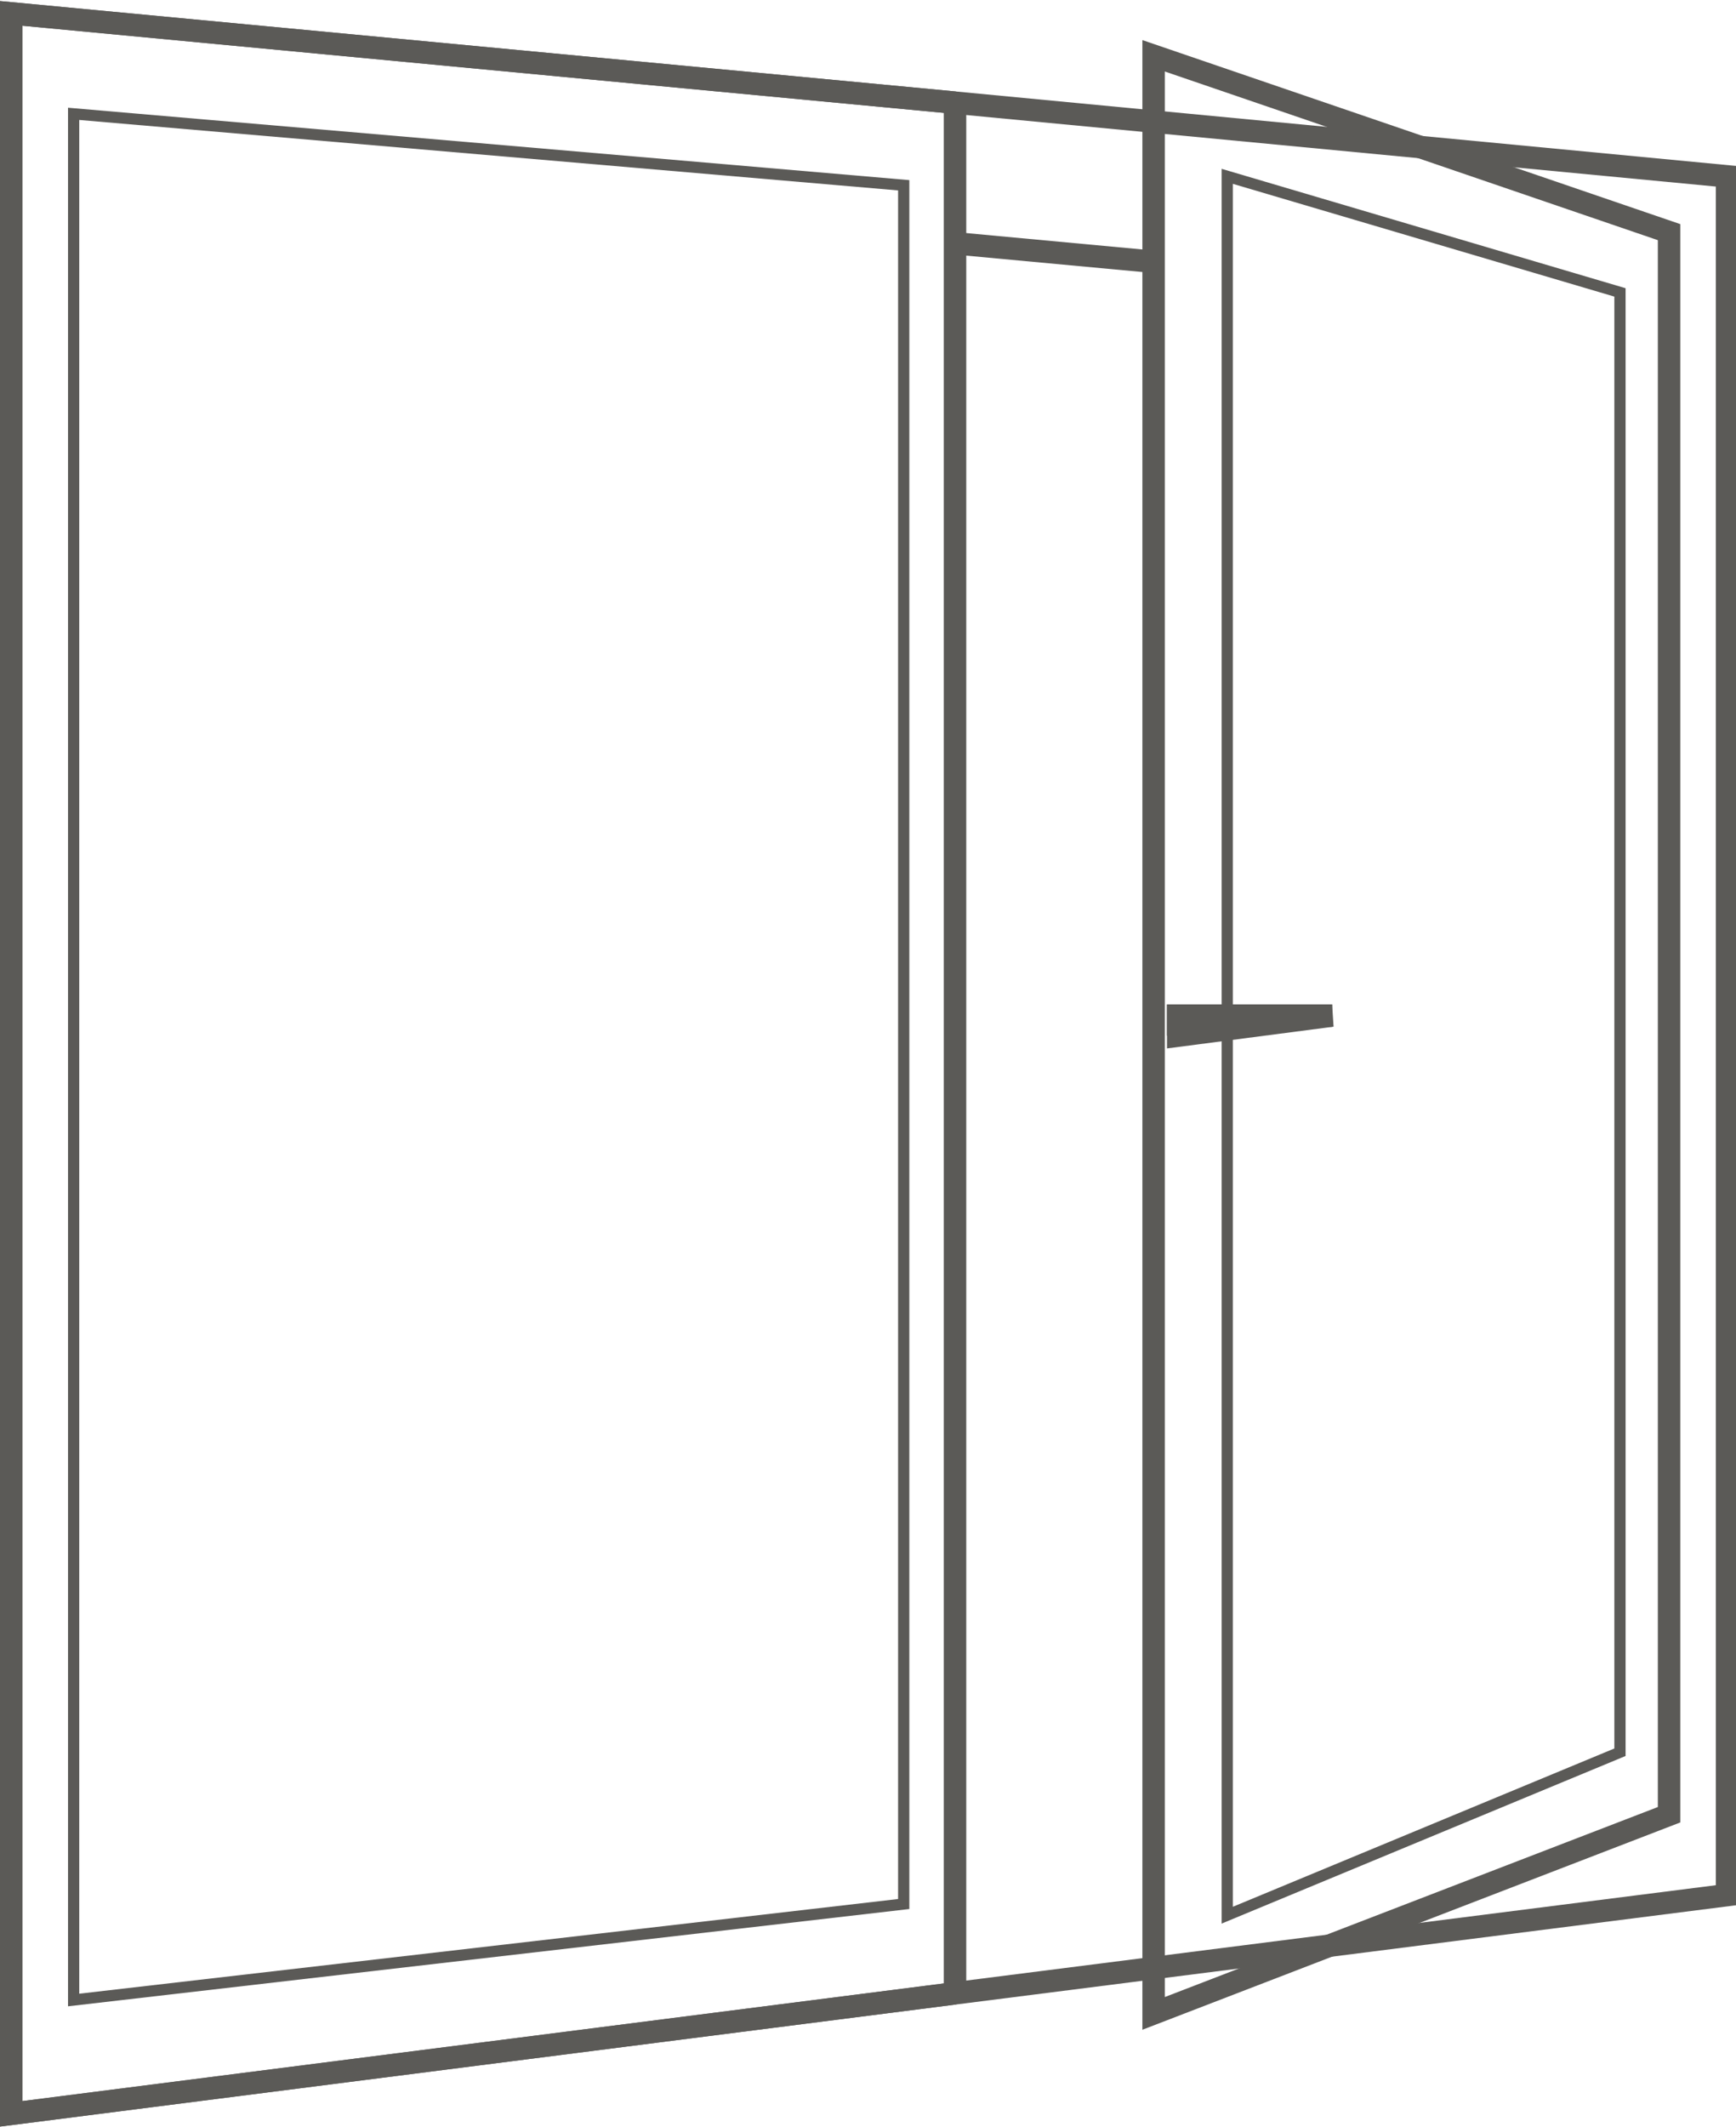 <?xml version="1.0" encoding="utf-8" ?>
<!DOCTYPE svg PUBLIC "-//W3C//DTD SVG 1.1//EN" "http://www.w3.org/Graphics/SVG/1.1/DTD/svg11.dtd">
<svg xmlns="http://www.w3.org/2000/svg" xmlns:xlink="http://www.w3.org/1999/xlink" version="1.1" id="Calque_1" x="0px" y="0px" viewBox="0 0 77.8 95.3" style="enable-background:new 0 0 77.8 95.3;" xml:space="preserve"><style type="text/css">.st0{fill:none;stroke:#5B5A57;stroke-width:1.006;stroke-miterlimit:10;} .st1{fill:none;stroke:#5B5A57;stroke-width:0.503;stroke-miterlimit:10;} .st2{fill:none;stroke:#5B5A57;stroke-width:1.006;} .st3{fill:none;stroke:#5B5A57;stroke-width:0.503;} .st4{fill:#655A73;stroke:#5B5A57;stroke-miterlimit:10;}</style><line class="st0" x1="42.8" y1="10.9" x2="51.4" y2="11.7"/><polyline class="st0" points="42.8,4.6 0.5,0.6 0.5,94.7 42.8,89.3"/><polygon class="st1" points="3.3,5.1 40.5,8.3 40.5,85.3 3.3,89.6"/><line class="st0" x1="42.8" y1="89.1" x2="42.8" y2="4.4"/><path class="st0" d="M42.8,89.3l34.6-4.4v-77L42.8,4.6 M42.8,4.6l-42.3-4v94.1l42.3-5.4"/><polygon class="st2" points="74.8,81.3 51.7,90.2 51.7,2.5 74.8,10.4"/><polygon class="st3" points="72.6,13.1 55,7.9 55,85.8 72.6,78.5"/><polygon class="st4" points="52.8,45.5 52.8,46.4 59.7,45.5"/><polyline class="st2" points="52.8,46.4 52.8,45.5 59.7,45.5"/></svg>